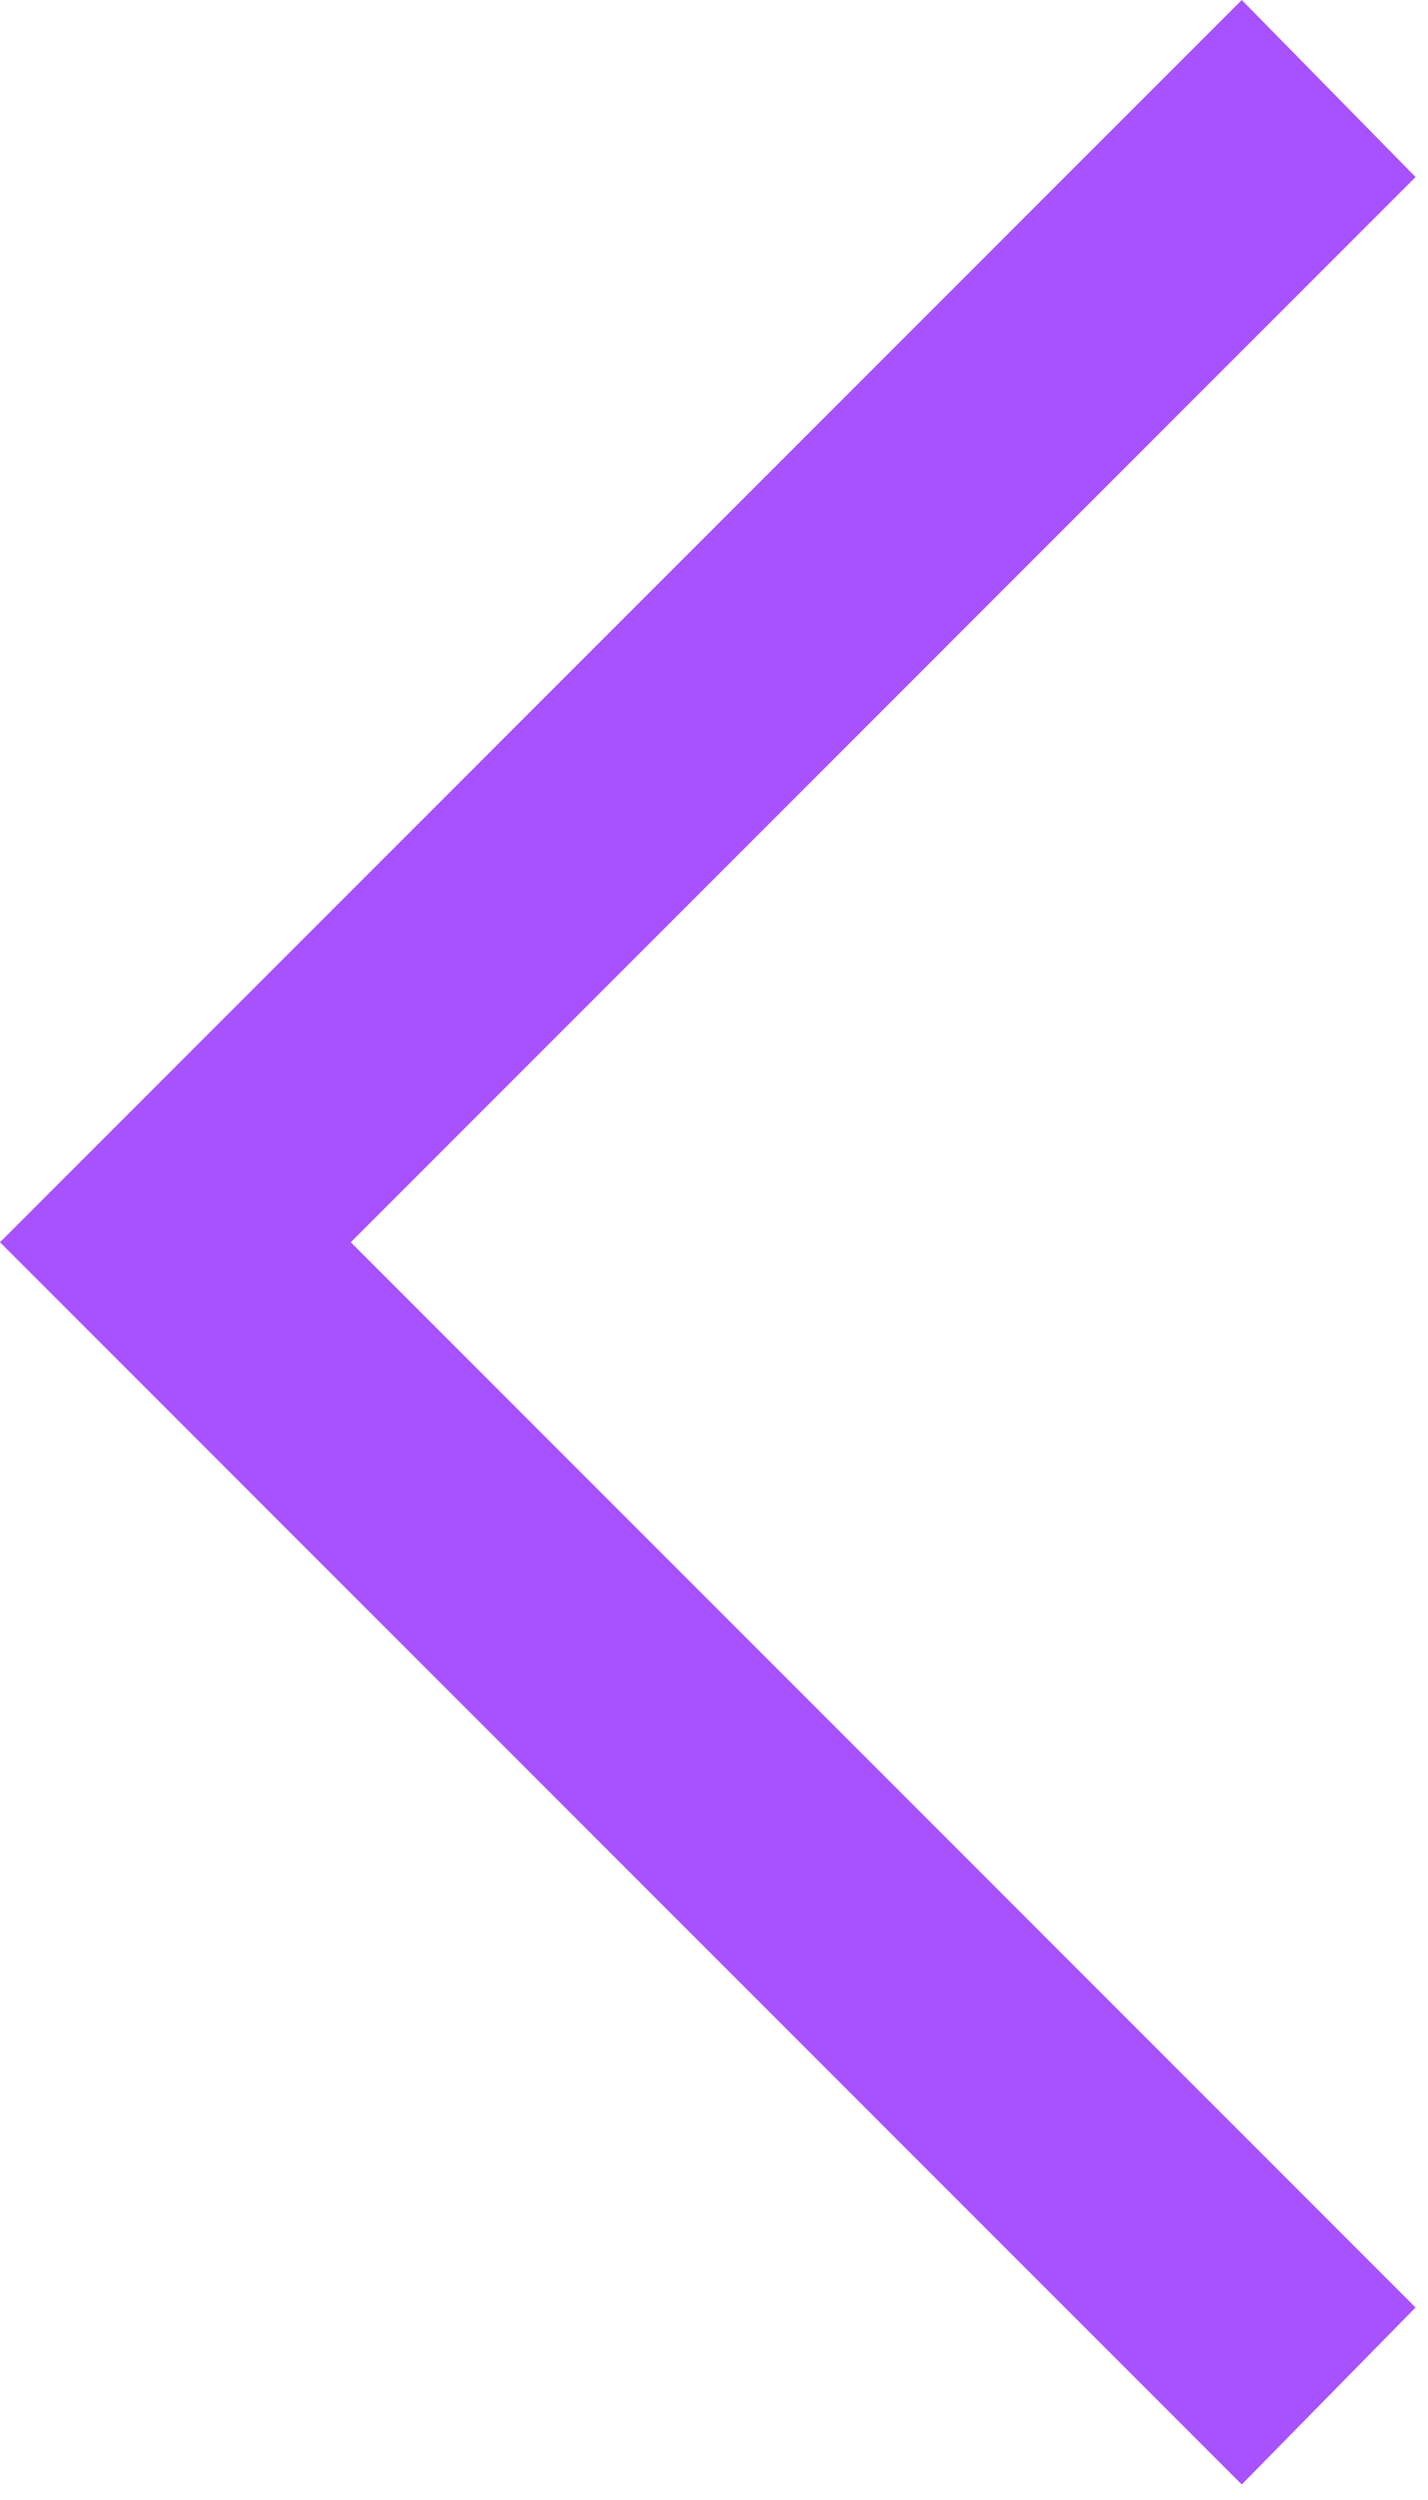 <svg width="40" height="70" viewBox="0 0 40 70" fill="none" xmlns="http://www.w3.org/2000/svg">
<path d="M34.783 69.565L39.652 64.609L9.826 34.783L39.652 4.957L34.783 0L4.70281e-05 34.783L34.783 69.565Z" fill="#A851FF"/>
</svg>
